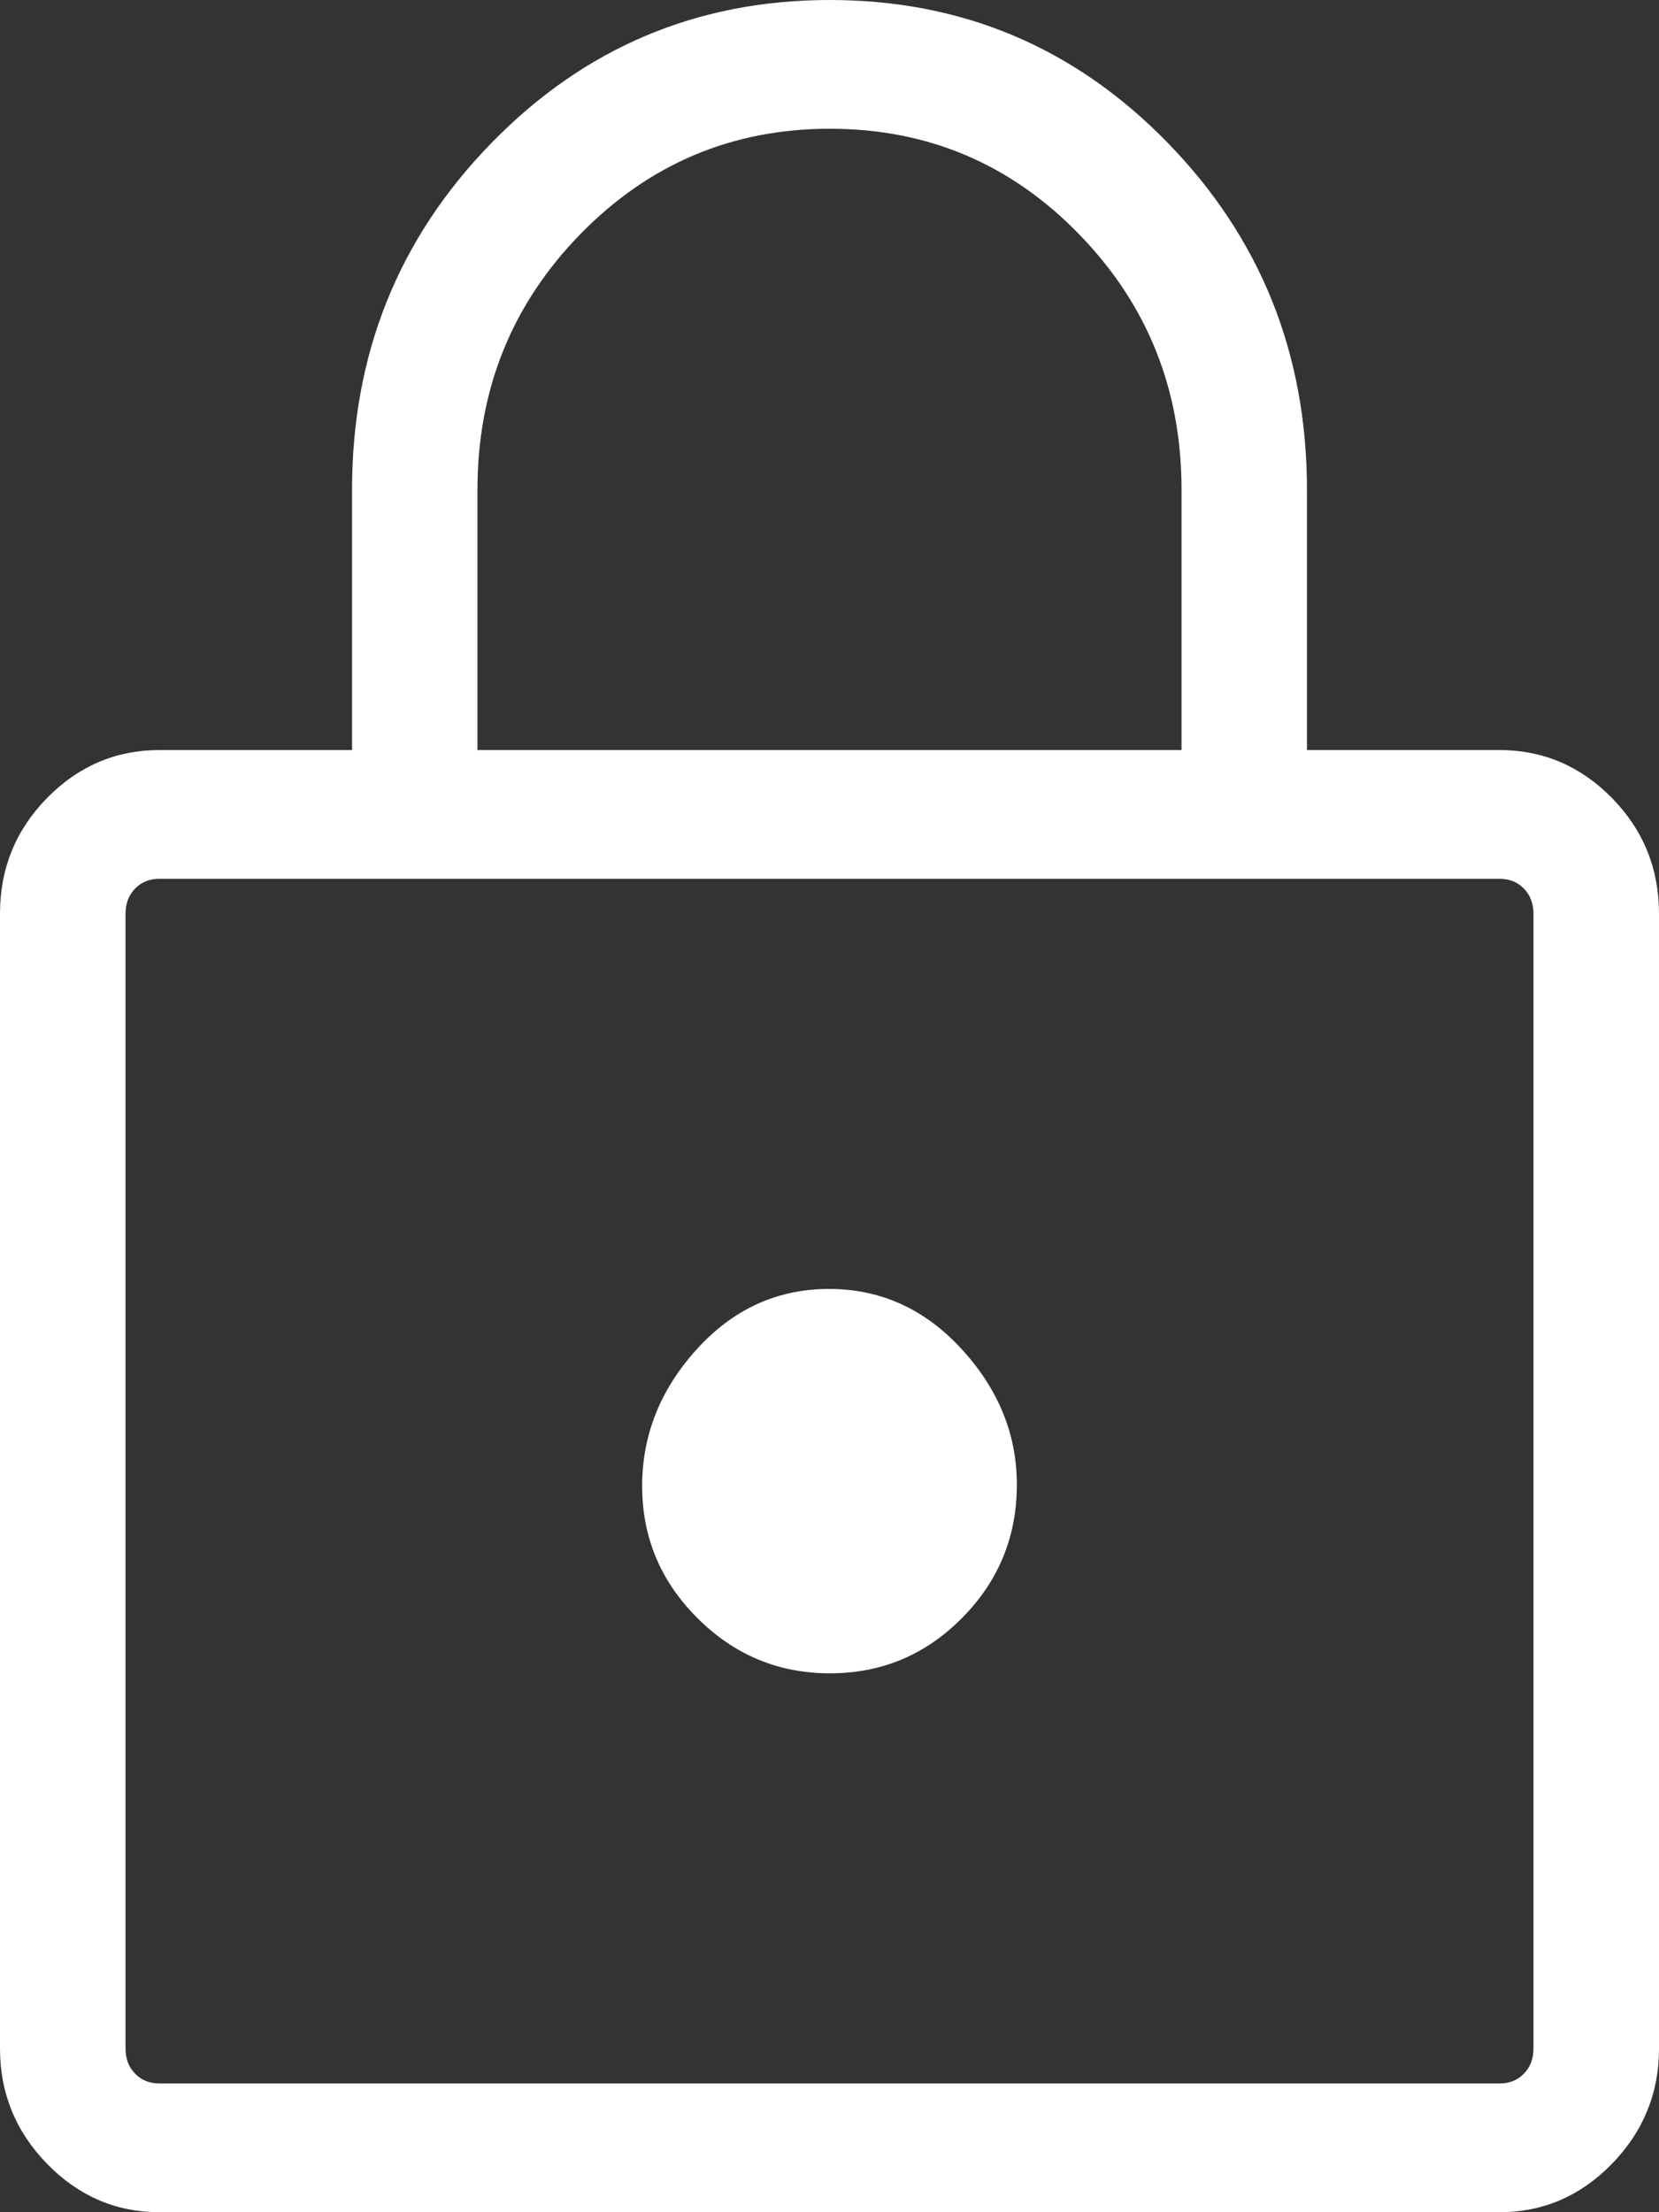 <?xml version="1.0" encoding="utf-8"?>
<svg xmlns="http://www.w3.org/2000/svg" fill="none" height="100%" overflow="visible" preserveAspectRatio="none" style="display: block;" viewBox="0 0 15 20" width="100%">
<rect x="0" y="0" width="15" height="20" fill="#333333" stroke="none"/>
<path d="M1.442 20C1.049 20 0.71 19.854 0.426 19.563C0.142 19.271 0 18.924 0 18.521V8.261C0 7.852 0.142 7.503 0.426 7.214C0.71 6.925 1.049 6.781 1.442 6.781H3.183V4.428C3.183 3.199 3.603 2.154 4.444 1.292C5.284 0.431 6.304 0 7.503 0C8.702 0 9.721 0.431 10.559 1.292C11.398 2.154 11.817 3.199 11.817 4.428V6.781H13.558C13.951 6.781 14.29 6.925 14.574 7.214C14.858 7.503 15 7.852 15 8.261V18.521C15 18.924 14.858 19.271 14.574 19.563C14.29 19.854 13.951 20 13.558 20H1.442ZM1.442 18.836H13.558C13.647 18.836 13.721 18.807 13.779 18.747C13.836 18.688 13.865 18.613 13.865 18.521V8.261C13.865 8.168 13.836 8.093 13.779 8.034C13.721 7.974 13.647 7.945 13.558 7.945H1.442C1.353 7.945 1.279 7.974 1.221 8.034C1.164 8.093 1.135 8.168 1.135 8.261V18.521C1.135 18.613 1.164 18.688 1.221 18.747C1.279 18.807 1.353 18.836 1.442 18.836ZM7.504 15.128C7.971 15.128 8.369 14.961 8.699 14.627C9.029 14.294 9.194 13.892 9.194 13.422C9.194 12.968 9.028 12.56 8.695 12.197C8.362 11.834 7.962 11.653 7.496 11.653C7.029 11.653 6.631 11.834 6.301 12.197C5.971 12.56 5.806 12.973 5.806 13.435C5.806 13.897 5.972 14.295 6.305 14.628C6.638 14.961 7.038 15.128 7.504 15.128ZM4.317 6.781H10.683V4.428C10.683 3.521 10.374 2.751 9.755 2.116C9.137 1.481 8.387 1.164 7.503 1.164C6.62 1.164 5.869 1.481 5.248 2.116C4.628 2.751 4.317 3.521 4.317 4.428V6.781Z" fill="white" id="lock"/>
</svg>